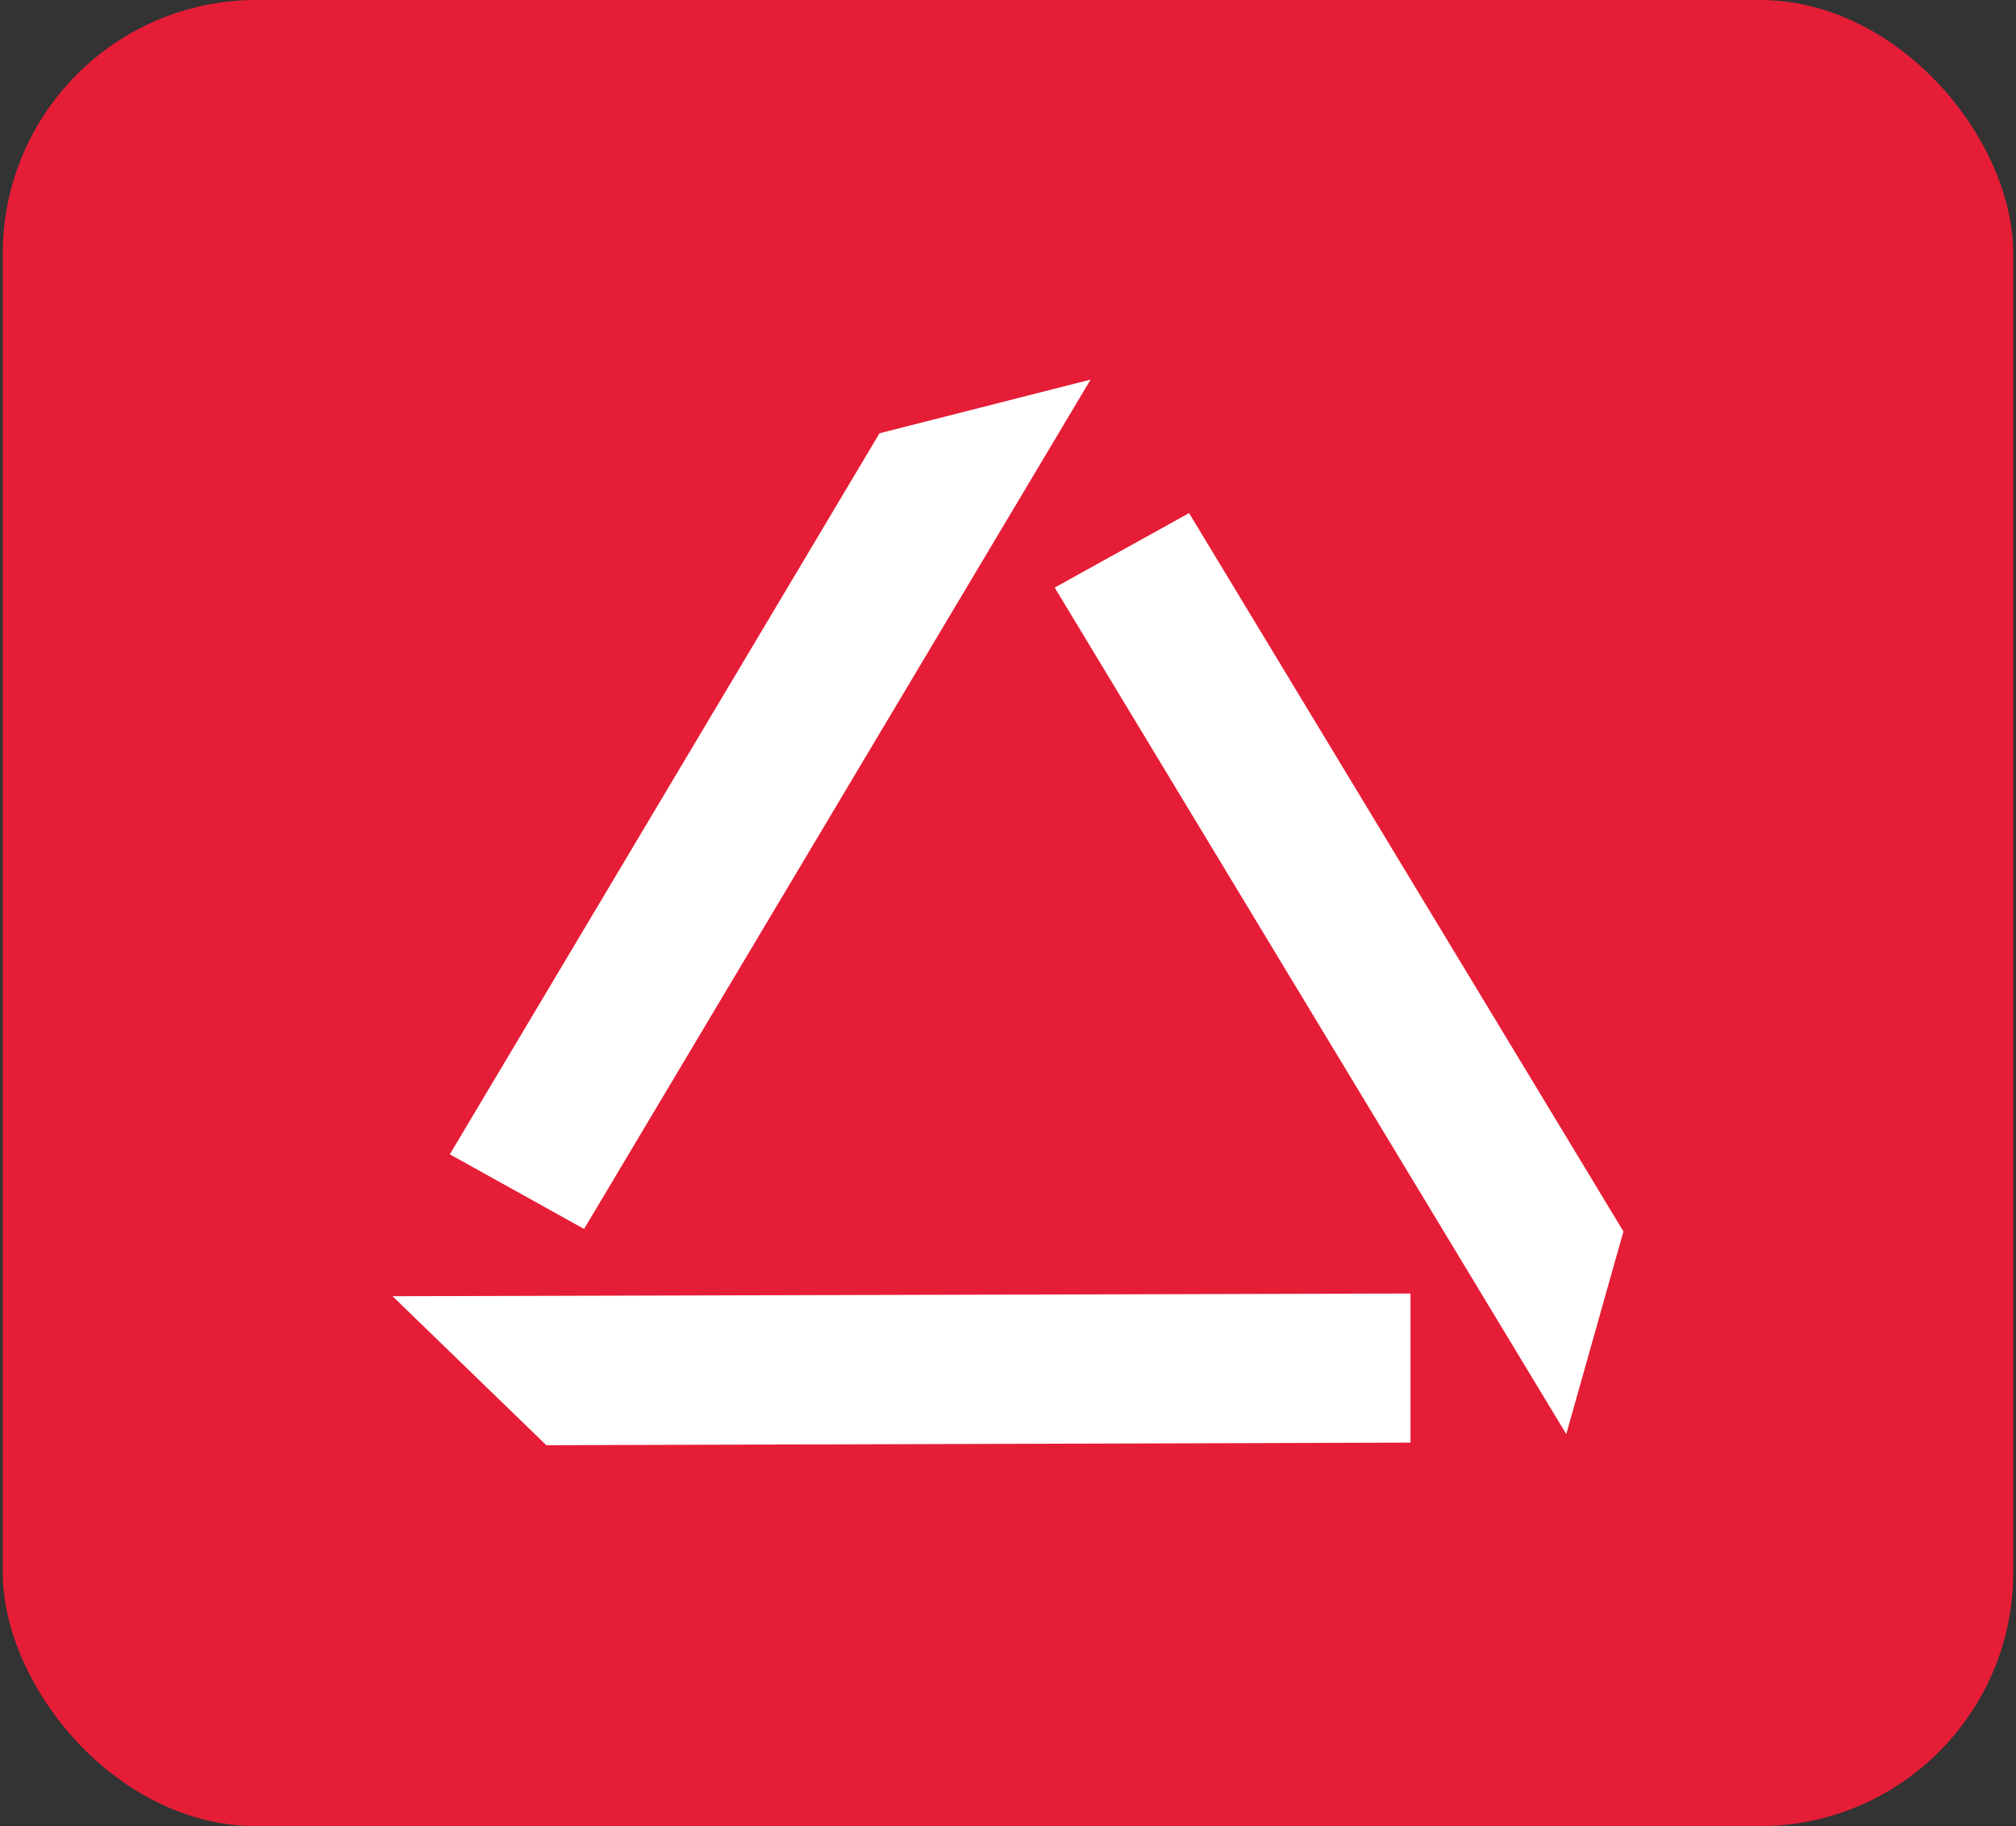 <svg width="159" height="144" viewBox="0 0 159 144" fill="none" xmlns="http://www.w3.org/2000/svg">
<rect x="0" y="0" width="159" height="144" fill="#333333" stroke="none"/>
<g id="Group 89">
<rect id="Rectangle 39" x="0.219" width="158.562" height="144" rx="20" fill="#E61D36"/>
<g id="Group">
<path id="Vector" d="M43.09 113.964L111.246 113.758V102L30.96 102.215L43.09 113.964Z" fill="white"/>
<path id="Vector_2" d="M93.781 40.46L83.183 46.335L123.529 113.088L128.038 97.106L93.781 40.46Z" fill="white"/>
<path id="Vector_3" d="M86.014 29.933L69.365 34.166L35.477 91.026L46.065 96.909L86.014 29.933Z" fill="white"/>
</g>
</g>
</svg>

